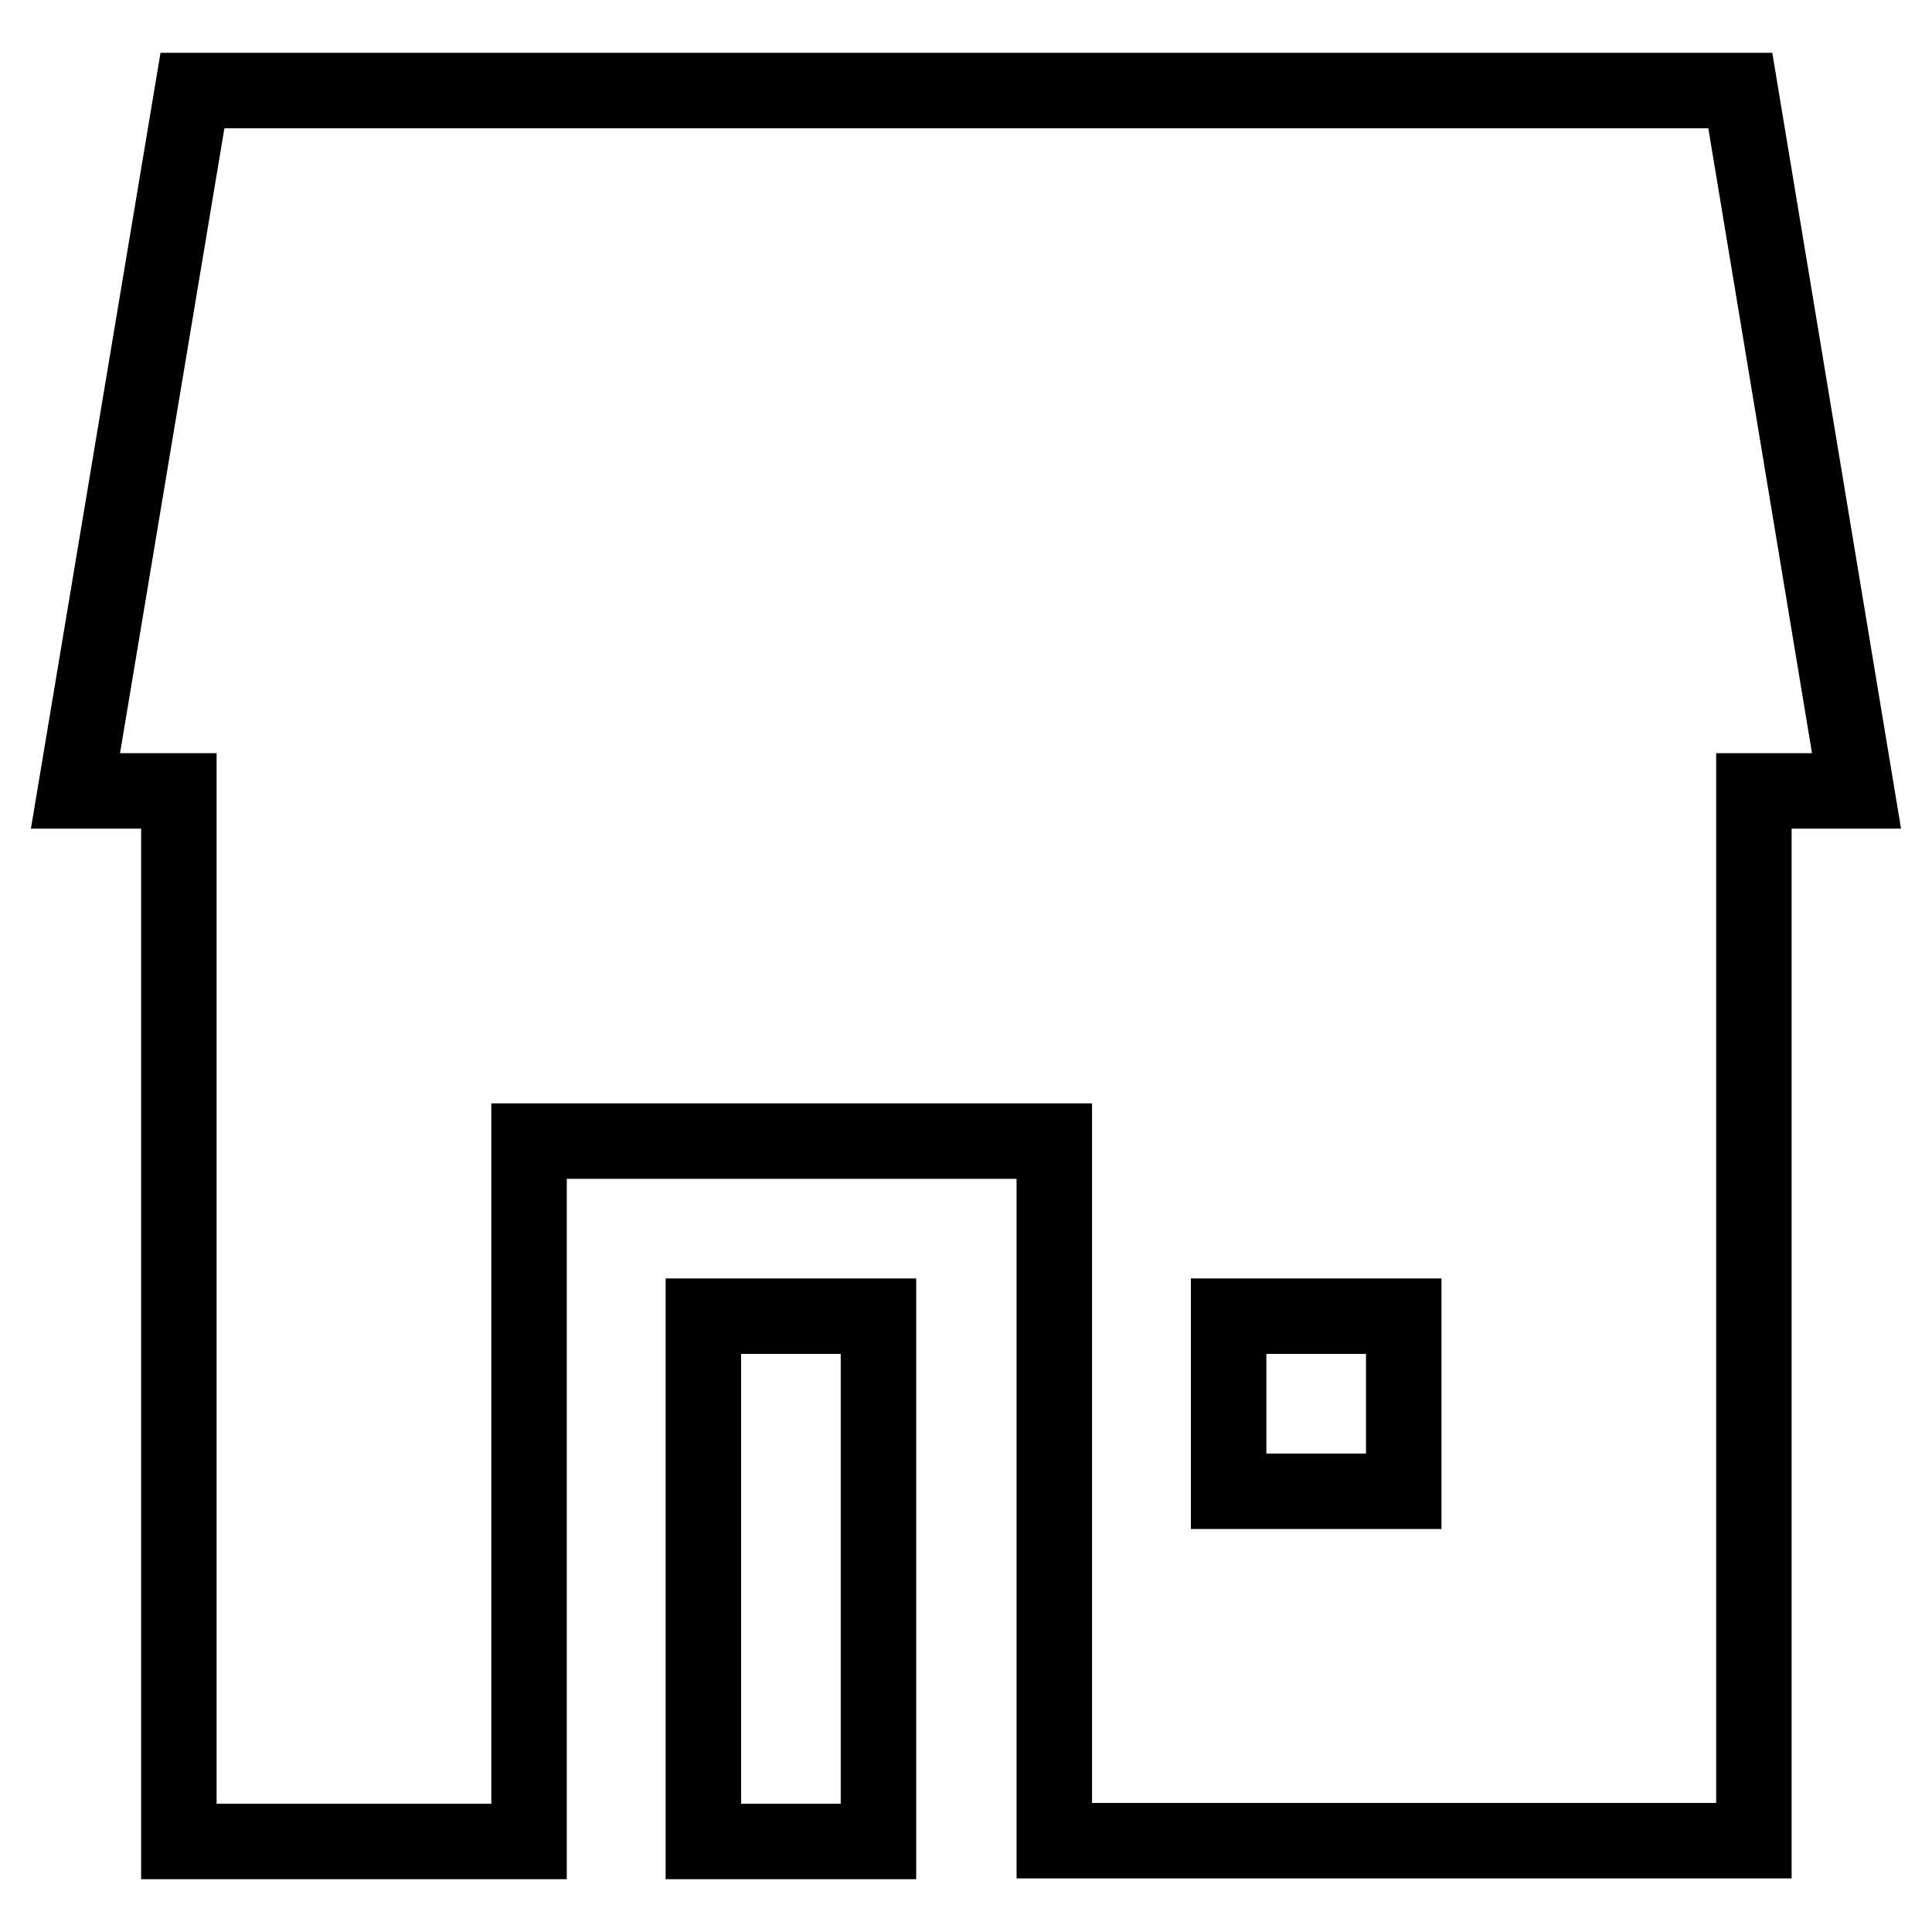 <?xml version="1.0" encoding="utf-8"?>
<!-- Svg Vector Icons : http://www.onlinewebfonts.com/icon -->
<!DOCTYPE svg PUBLIC "-//W3C//DTD SVG 1.1//EN" "http://www.w3.org/Graphics/SVG/1.1/DTD/svg11.dtd">
<svg version="1.1" xmlns="http://www.w3.org/2000/svg" xmlns:xlink="http://www.w3.org/1999/xlink" x="0px" y="0px" viewBox="0 0 256 256" enable-background="new 0 0 256 256" xml:space="preserve">
<g> <path stroke-width="10" fill-opacity="0" stroke="#000000"  d="M230.6,12H25.5L10,104.8h13.7V244h46.4v-92.8h69.6v92.7h92.7V104.8H246L230.6,12z M186,197.6h-23.2v-23.2 H186V197.6z M93.2,174.4h23.2V244H93.2V174.4z"/></g>
</svg>